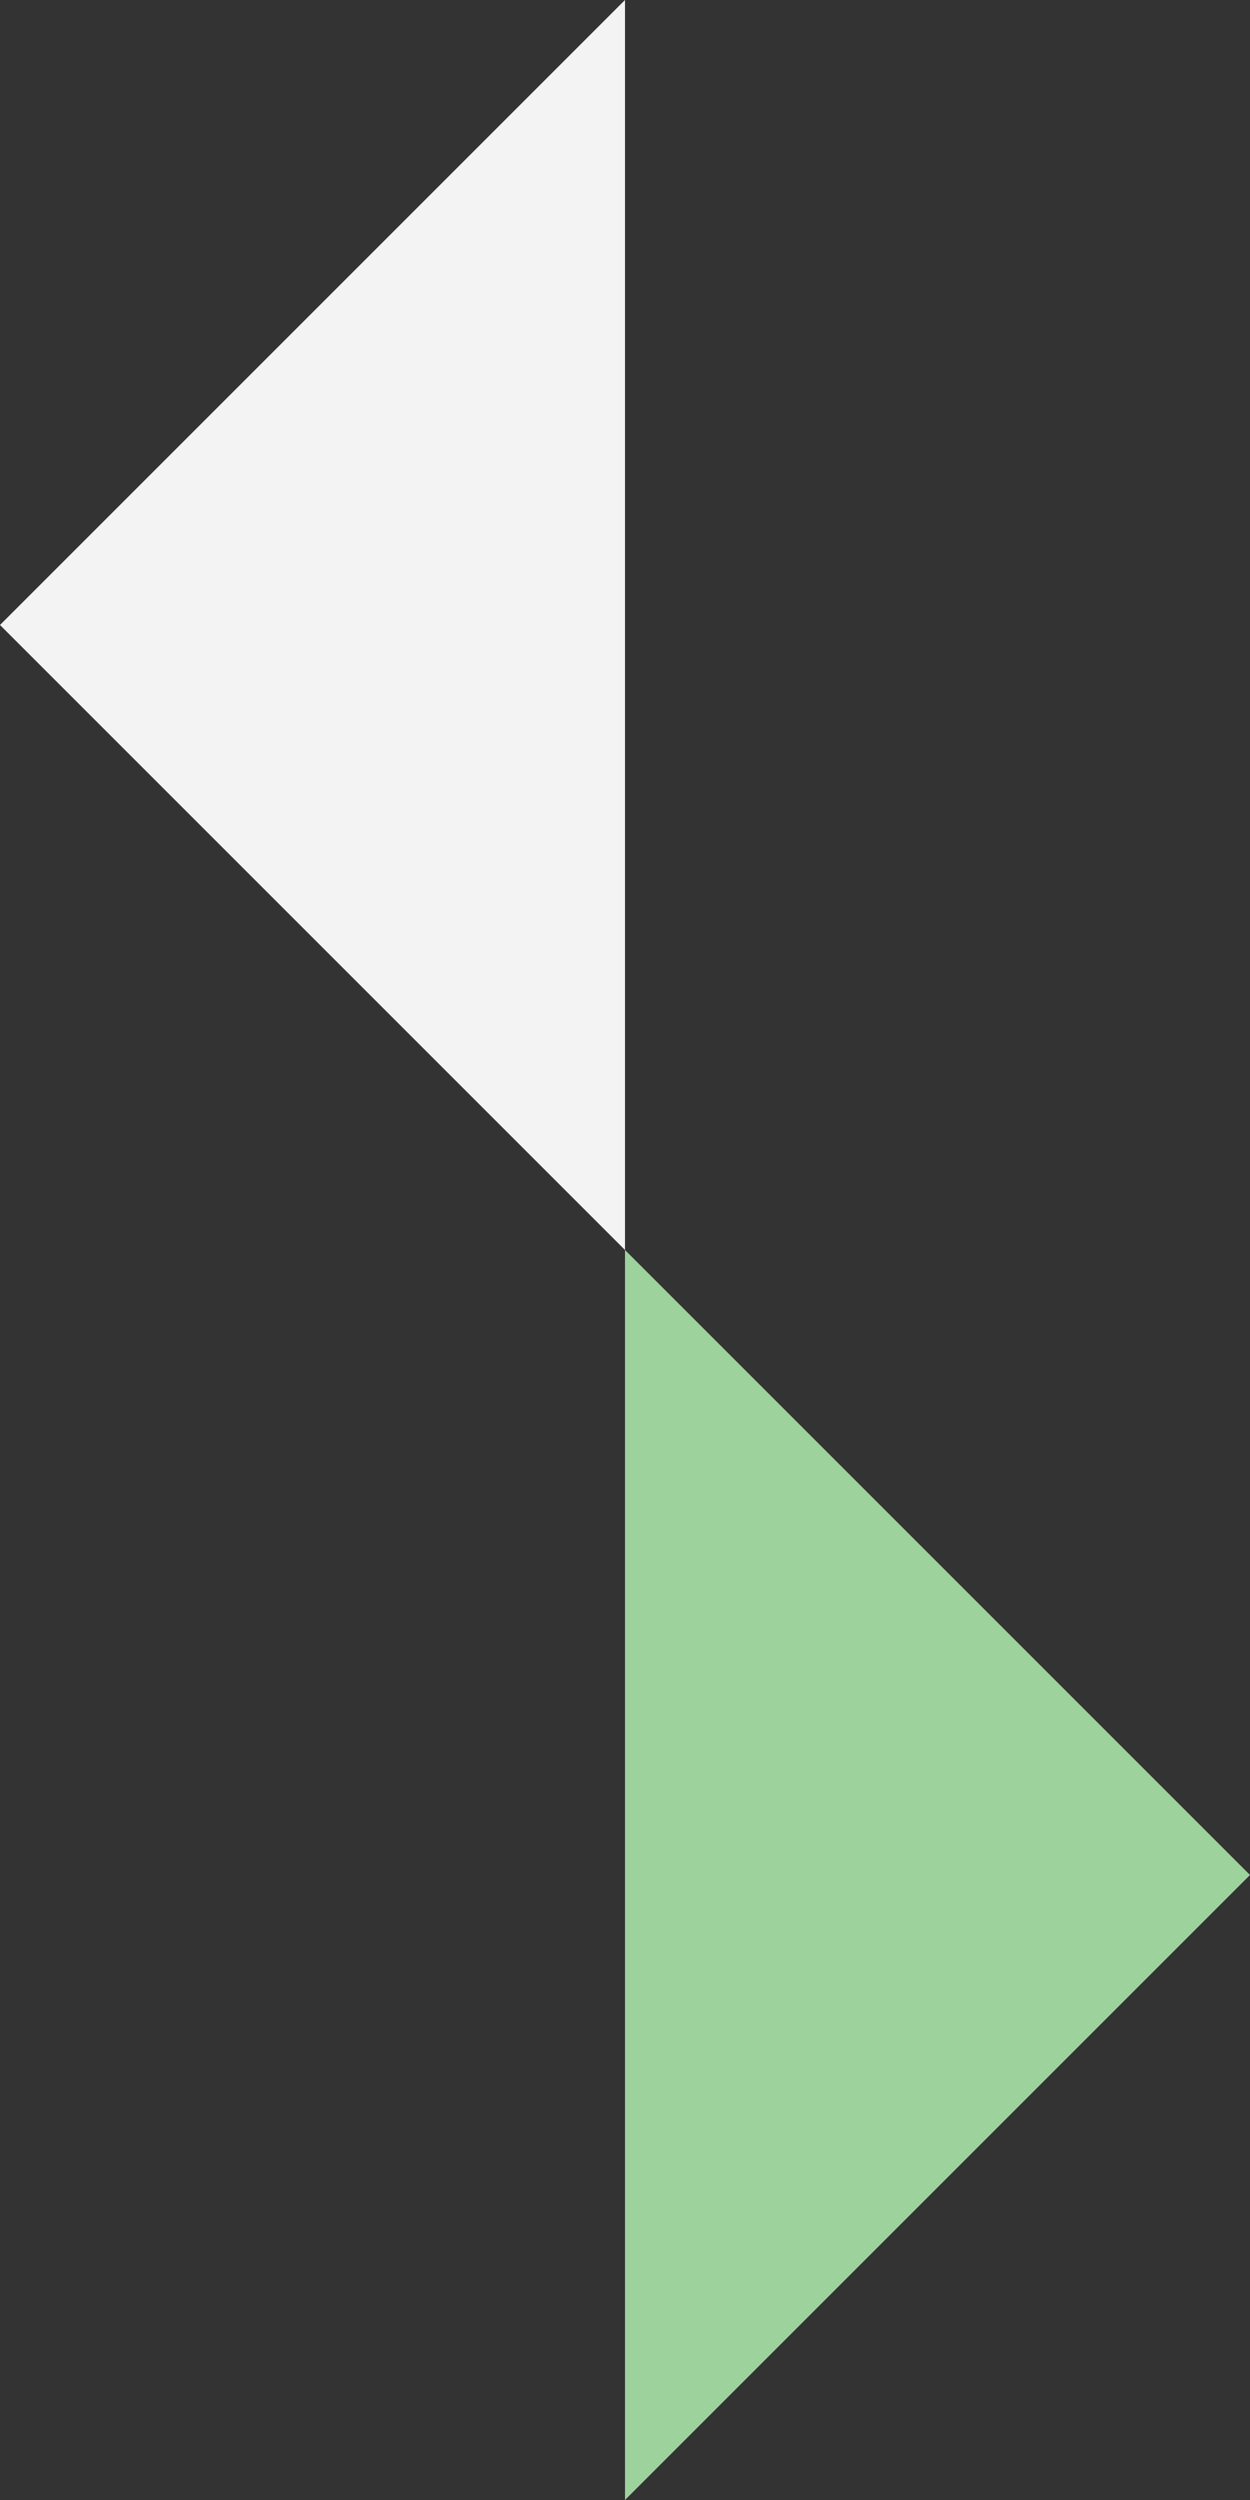 <svg id="Layer_1" data-name="Layer 1" xmlns="http://www.w3.org/2000/svg" viewBox="0 0 64 128"><rect x="0" y="0" width="64" height="128" fill="#333333" stroke="none"/><defs><style>.cls-1{fill:#9ed29d;}.cls-2{fill:#f3f3f3;}</style></defs><polygon class="cls-1" points="32 64 64 96 32 128 32 64"/><polygon class="cls-2" points="32 0 0 32 32 64 32 0"/></svg>